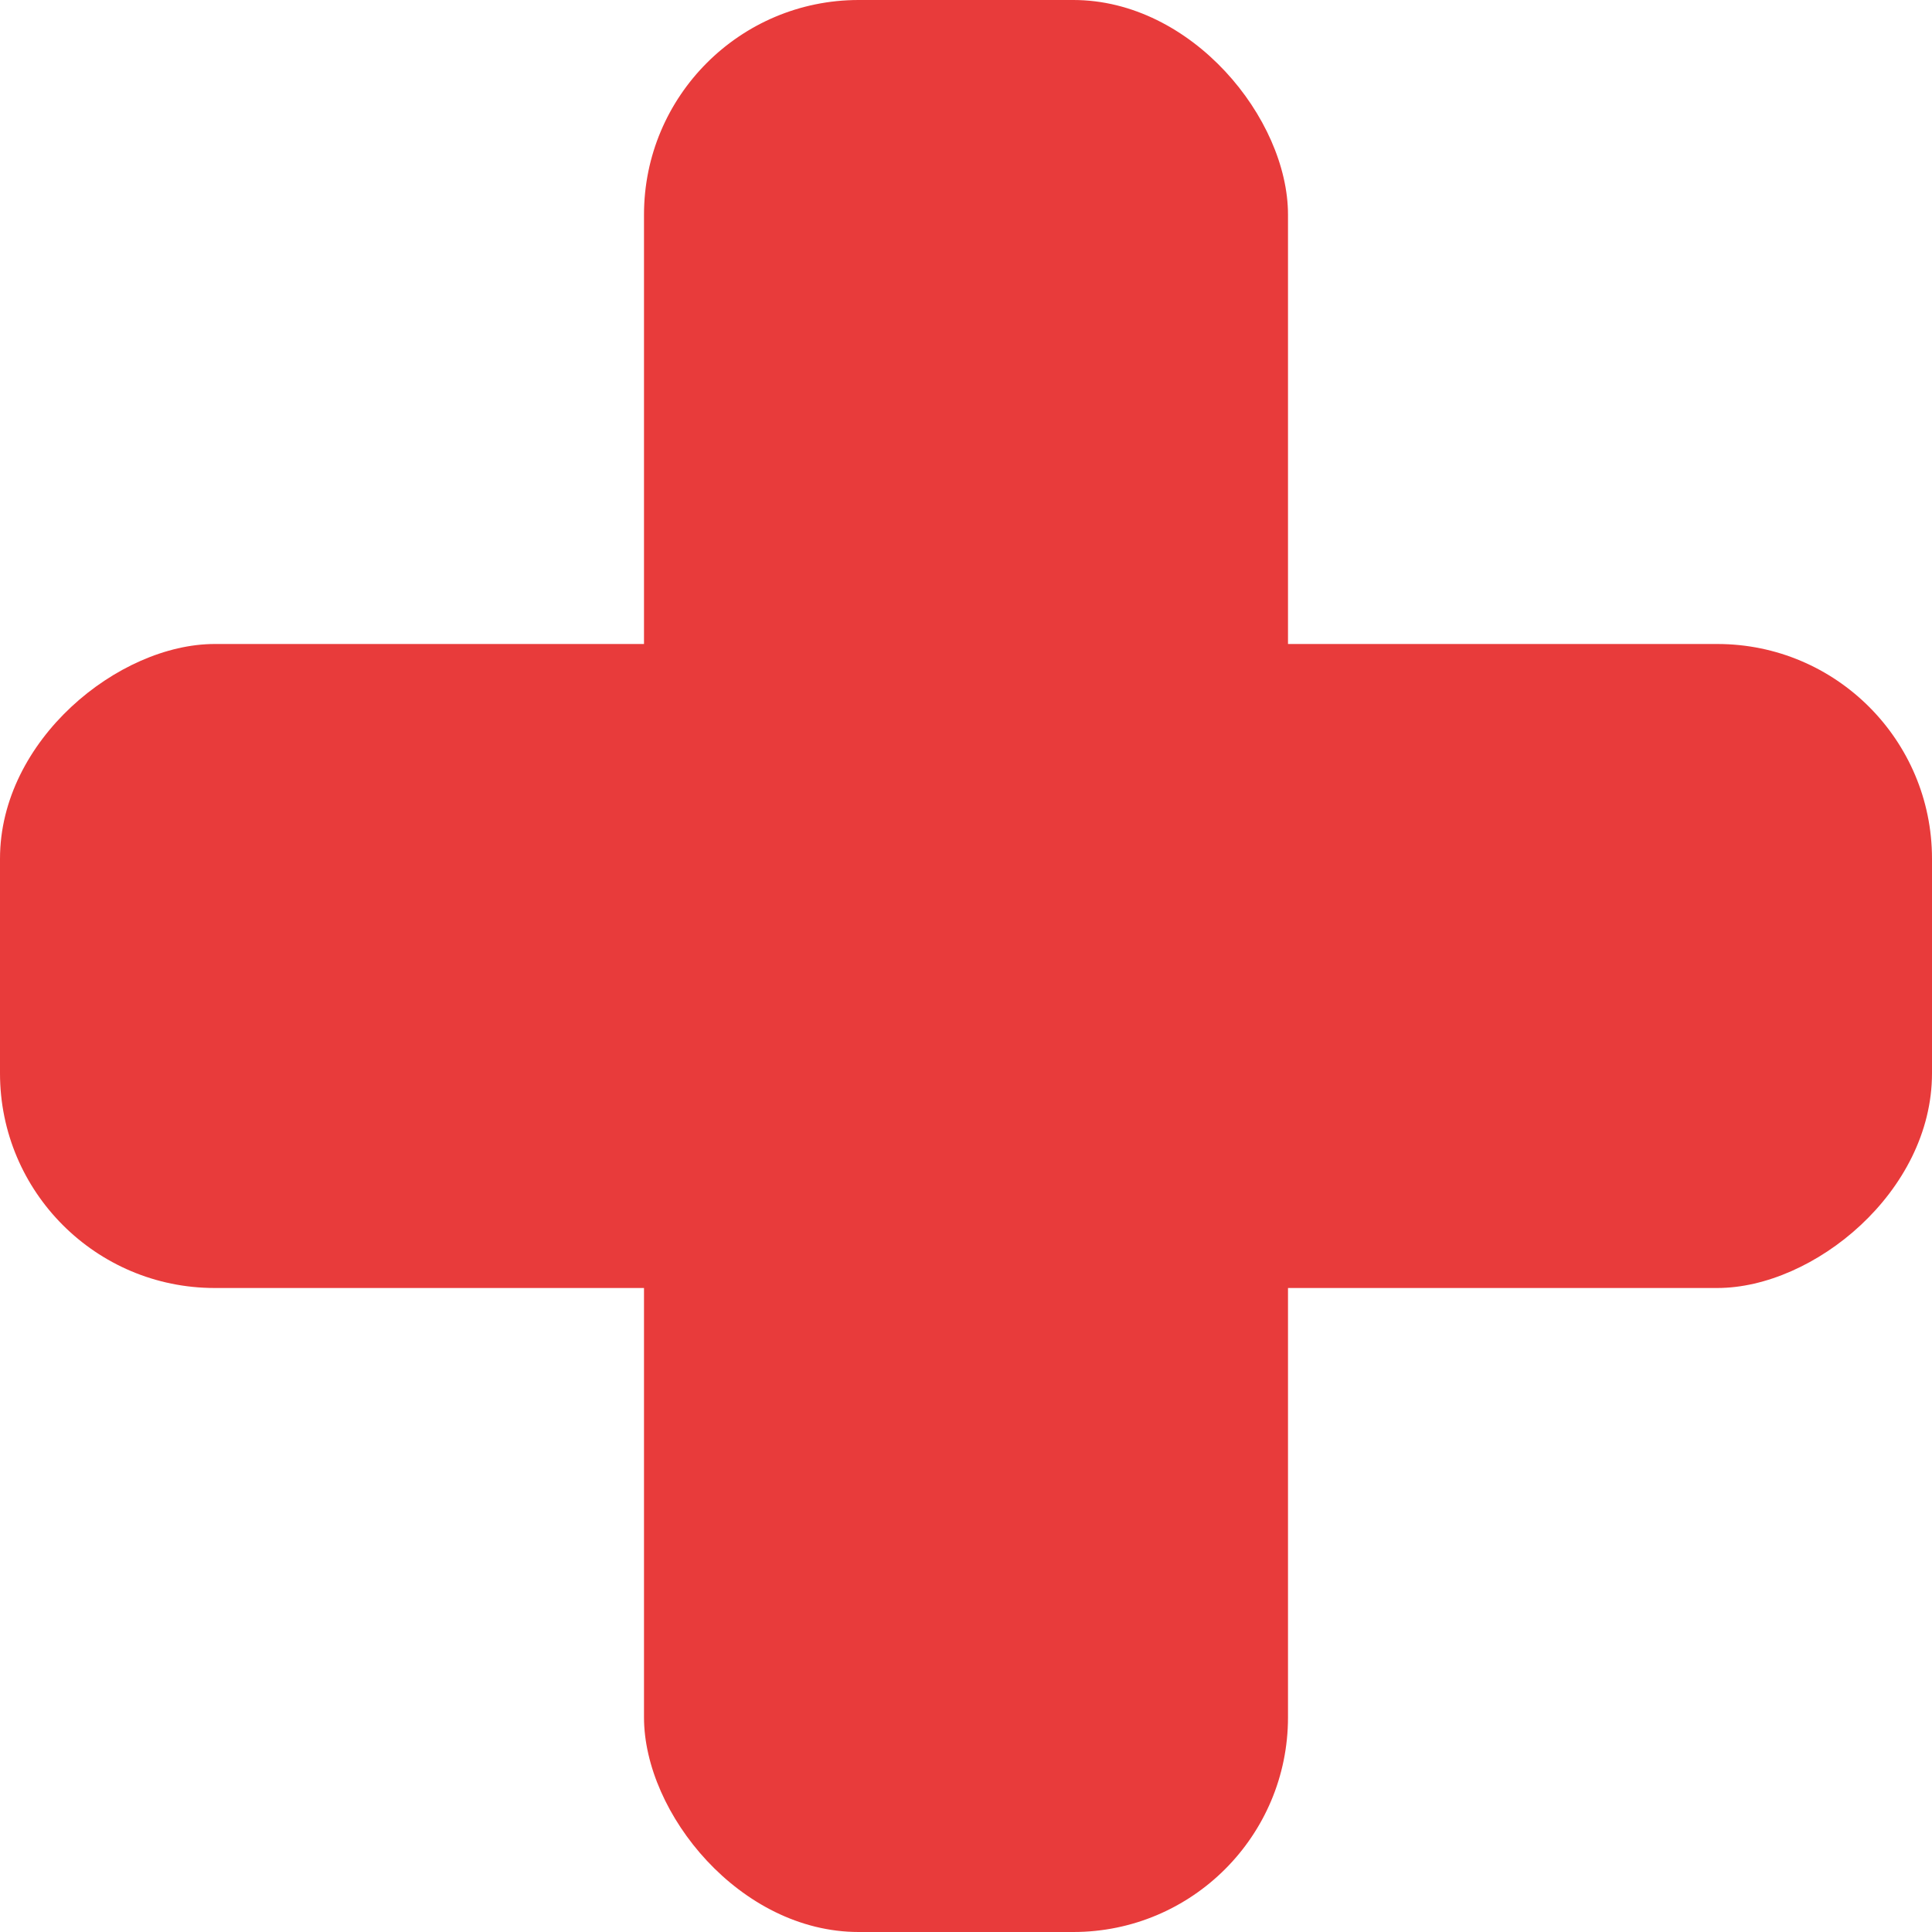 <svg width="36" height="36" viewBox="0 0 36 36" fill="none" xmlns="http://www.w3.org/2000/svg">
<g id="Group 27">
<rect id="Rectangle 81" x="12" width="12" height="36" rx="4" fill="#E83B3B"/>
<rect id="Rectangle 82" x="36" y="12" width="12" height="36" rx="4" transform="rotate(90 36 12)" fill="#E83B3B"/>
</g>
</svg>
